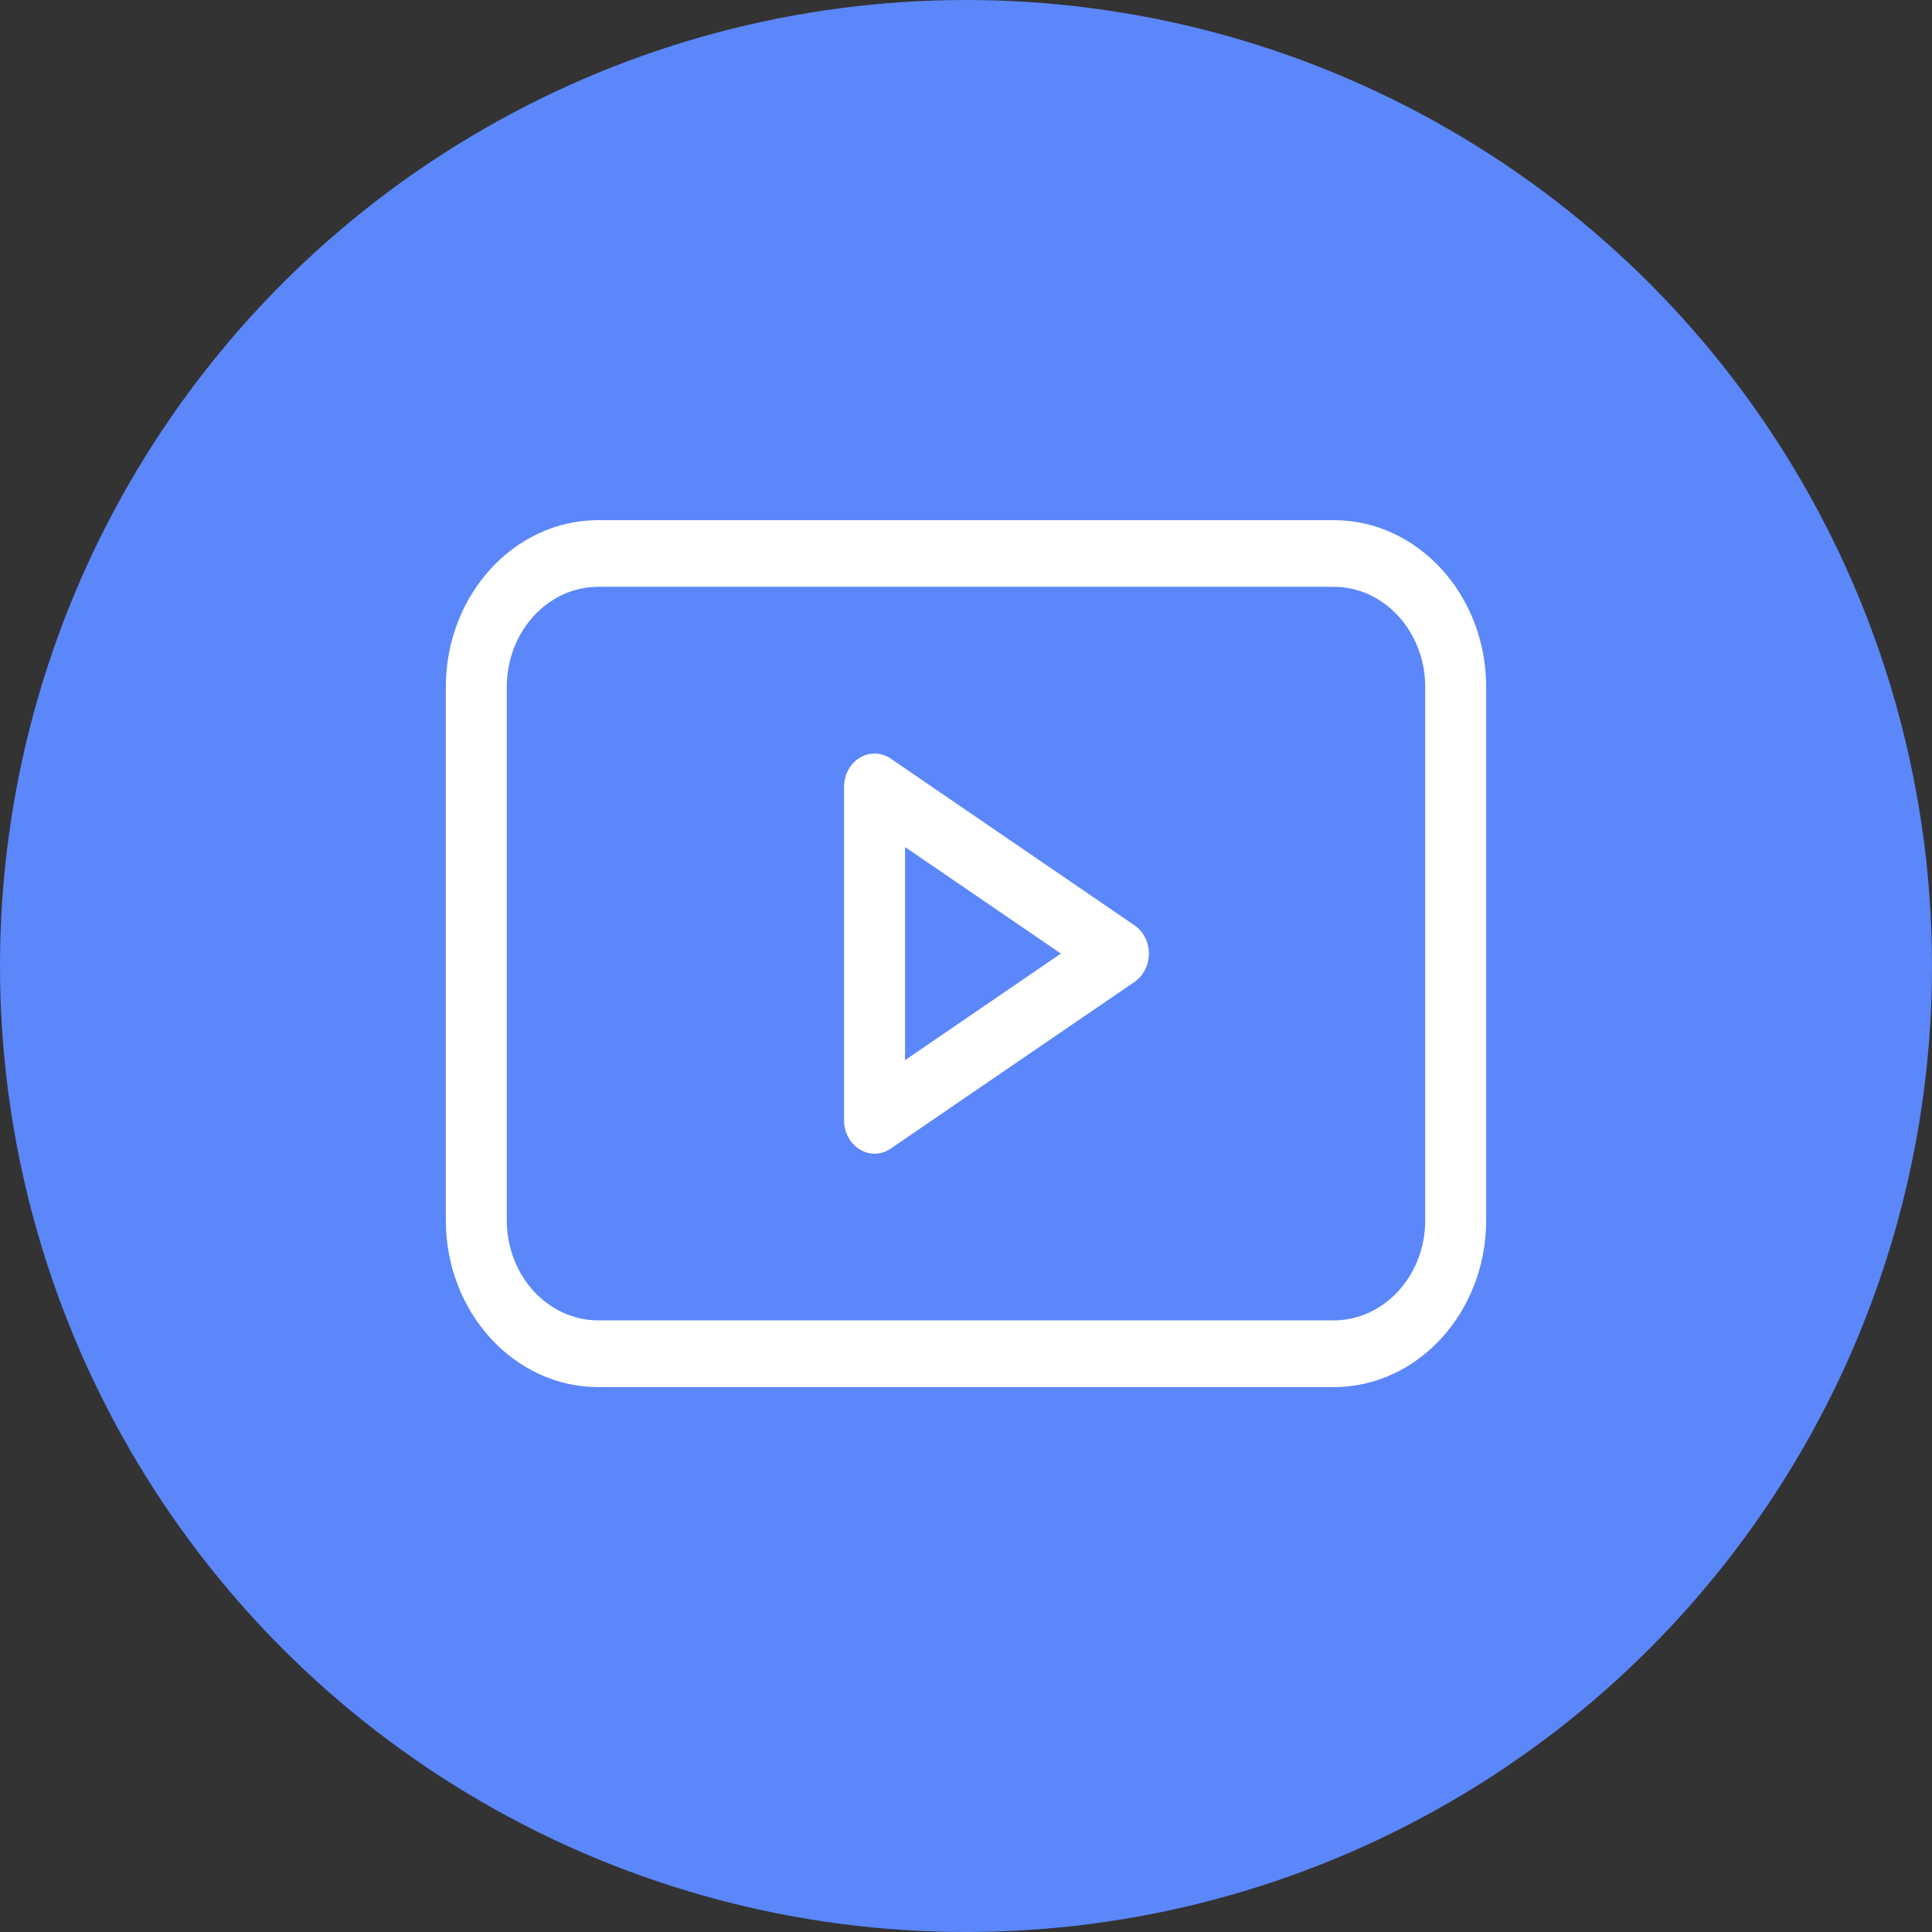 <?xml version="1.0" encoding="UTF-8"?> <svg xmlns="http://www.w3.org/2000/svg" width="26" height="26" viewBox="0 0 26 26" fill="none"><rect x="0" y="0" width="26" height="26" fill="#333333" stroke="none"/> <circle cx="13" cy="13" r="13" fill="#5B87FA"></circle> <path d="M15.268 12.453L11.987 10.209C11.86 10.123 11.701 10.118 11.571 10.197C11.44 10.276 11.359 10.427 11.359 10.59V15.077C11.359 15.24 11.44 15.39 11.571 15.469C11.633 15.507 11.701 15.526 11.77 15.526C11.845 15.526 11.921 15.503 11.987 15.457L15.268 13.214C15.388 13.132 15.461 12.988 15.461 12.833C15.461 12.679 15.388 12.535 15.268 12.453ZM12.18 14.267V11.399L14.277 12.833L12.18 14.267Z" fill="white"></path> <path d="M17.949 7H8.051C6.92 7 6 8.006 6 9.244V16.423C6 17.66 6.92 18.667 8.051 18.667H17.949C19.08 18.667 20 17.66 20 16.423V9.244C20 8.006 19.08 7 17.949 7ZM19.18 16.423C19.18 17.165 18.628 17.769 17.949 17.769H8.051C7.372 17.769 6.82 17.165 6.82 16.423V9.244C6.82 8.501 7.372 7.897 8.051 7.897H17.949C18.628 7.897 19.18 8.501 19.18 9.244V16.423Z" fill="white"></path> </svg> 